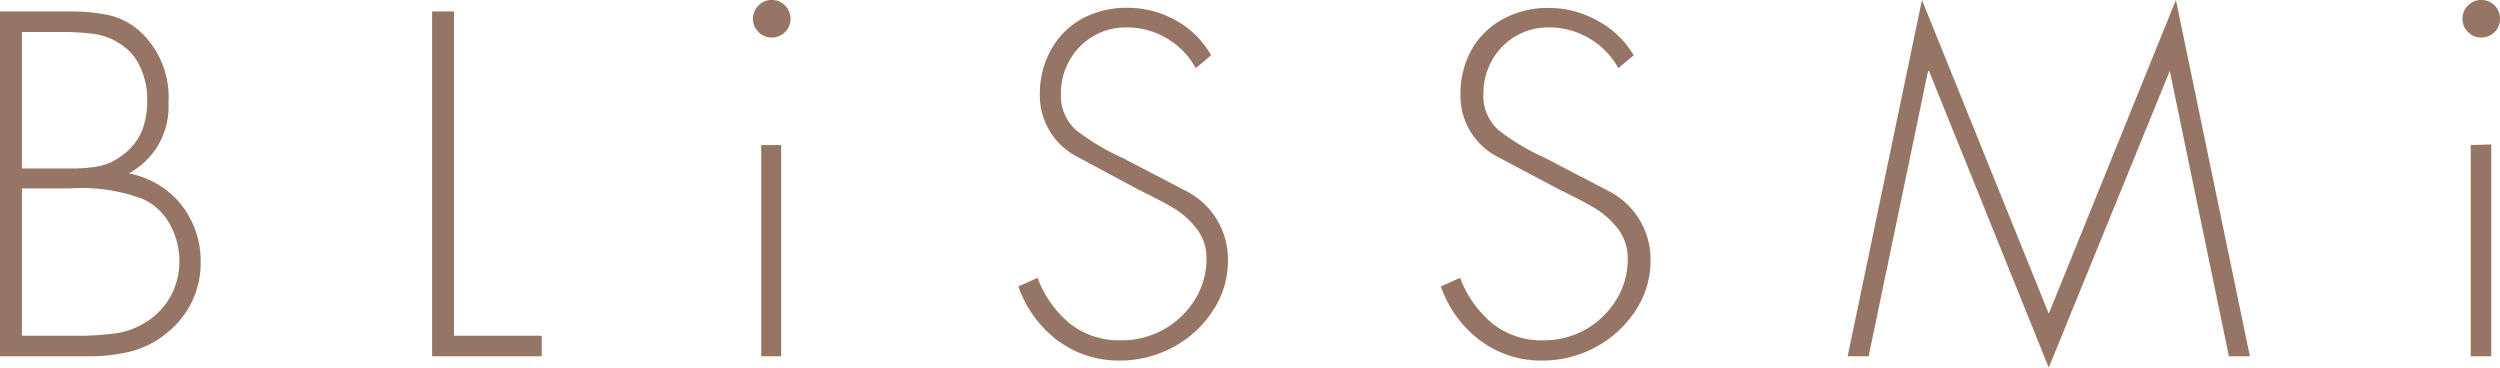 <svg xmlns="http://www.w3.org/2000/svg" viewBox="0 0 163.22 24"><defs><style>.cls-1{fill:#977564;}</style></defs><g id="Layer_2" data-name="Layer 2"><g id="Main"><g id="Logo"><path class="cls-1" d="M5.76,23.26H0V.75H4.5A11.86,11.86,0,0,1,7.15,1a4.56,4.56,0,0,1,2,1.06A5.85,5.85,0,0,1,11,6.72a4.93,4.93,0,0,1-2.59,4.6,5.89,5.89,0,0,1,2.42,1.07,5.56,5.56,0,0,1,1.65,2A5.81,5.81,0,0,1,13.1,17,5.81,5.81,0,0,1,11,21.65a6.06,6.06,0,0,1-2.33,1.26A11,11,0,0,1,5.76,23.26ZM1.43,2.09V11h3.2a9.69,9.69,0,0,0,1.84-.15,3.77,3.77,0,0,0,1.47-.68A3.82,3.82,0,0,0,9.25,8.59a5.31,5.31,0,0,0,.36-2.08,4.89,4.89,0,0,0-.46-2.14A3.5,3.5,0,0,0,7.76,2.81a4.12,4.12,0,0,0-1.64-.6,16.73,16.73,0,0,0-2.21-.12Zm0,10.21v9.62H4.86a19,19,0,0,0,2.64-.15,5,5,0,0,0,2-.72,4.61,4.61,0,0,0,2.21-4,4.94,4.94,0,0,0-.61-2.39A3.79,3.79,0,0,0,9.34,13,11.29,11.29,0,0,0,4.6,12.3Z"/><path class="cls-1" d="M29.64.75V21.92h5.73v1.34H28.21V.75Z"/><path class="cls-1" d="M50.38,0a1.15,1.15,0,0,1,.87.36,1.18,1.18,0,0,1,.36.86,1.19,1.19,0,0,1-.36.88,1.22,1.22,0,0,1-.87.35,1.15,1.15,0,0,1-.86-.36,1.19,1.19,0,0,1-.36-.87,1.2,1.2,0,0,1,.35-.85A1.16,1.16,0,0,1,50.38,0ZM51,9.47V23.26H49.7V9.47Z"/><path class="cls-1" d="M79.07,3.61l-1,.84a5.14,5.14,0,0,0-4.56-2.66,4.18,4.18,0,0,0-3.68,2.15,4.23,4.23,0,0,0-.56,2.15,3,3,0,0,0,1,2.42,15,15,0,0,0,3,1.79l4.3,2.24A5,5,0,0,1,80.17,17a5.88,5.88,0,0,1-1,3.31,7,7,0,0,1-2.61,2.37,7.31,7.31,0,0,1-3.44.86,6.67,6.67,0,0,1-4.07-1.31,7.46,7.46,0,0,1-2.56-3.53l1.25-.56a7.07,7.07,0,0,0,2.13,3,5.16,5.16,0,0,0,3.31,1.08A5.61,5.61,0,0,0,78,19.58a5,5,0,0,0,.77-2.68,3.1,3.1,0,0,0-.67-2,5.53,5.53,0,0,0-1.5-1.33c-.56-.33-1.35-.74-2.37-1.24l-4-2.15a4.49,4.49,0,0,1-2.34-4,5.9,5.9,0,0,1,.74-2.95,5.13,5.13,0,0,1,2-2,6.11,6.11,0,0,1,3-.72,6.4,6.4,0,0,1,3.19.85A5.94,5.94,0,0,1,79.07,3.61Z"/><path class="cls-1" d="M106.66,3.61l-1,.84a5.17,5.17,0,0,0-4.57-2.66,4.18,4.18,0,0,0-3.68,2.15,4.34,4.34,0,0,0-.56,2.15,3,3,0,0,0,1,2.42,15,15,0,0,0,3,1.79l4.3,2.24A5,5,0,0,1,107.76,17a5.88,5.88,0,0,1-1,3.31,7.12,7.12,0,0,1-2.62,2.37,7.28,7.28,0,0,1-3.44.86,6.62,6.62,0,0,1-4.06-1.31,7.41,7.41,0,0,1-2.57-3.53l1.26-.56a7.07,7.07,0,0,0,2.13,3,5.13,5.13,0,0,0,3.3,1.08,5.62,5.62,0,0,0,2.75-.7,5.56,5.56,0,0,0,2-1.93,4.94,4.94,0,0,0,.76-2.68,3.15,3.15,0,0,0-.66-2,5.68,5.68,0,0,0-1.5-1.33c-.56-.33-1.35-.74-2.37-1.24l-4.06-2.15a4.49,4.49,0,0,1-2.33-4,5.89,5.89,0,0,1,.73-2.95,5.2,5.2,0,0,1,2.05-2,6.11,6.11,0,0,1,3-.72,6.44,6.44,0,0,1,3.2.85A6,6,0,0,1,106.66,3.61Z"/><path class="cls-1" d="M145.52,23.26,141.66,4.63h0L133.76,24,125.94,4.63h-.06L122,23.26h-1.37L125.48,0l8.28,20.48L142.06,0l4.83,23.26Z"/><path class="cls-1" d="M162,0a1.19,1.19,0,0,1,.87.36,1.21,1.21,0,0,1,.35.86,1.19,1.19,0,0,1-.36.88,1.21,1.21,0,0,1-.86.35,1.17,1.17,0,0,1-.87-.36,1.19,1.19,0,0,1-.36-.87,1.2,1.2,0,0,1,.35-.85A1.16,1.16,0,0,1,162,0Zm.65,9.43V23.26h-1.34V9.47Z"/></g></g></g></svg>